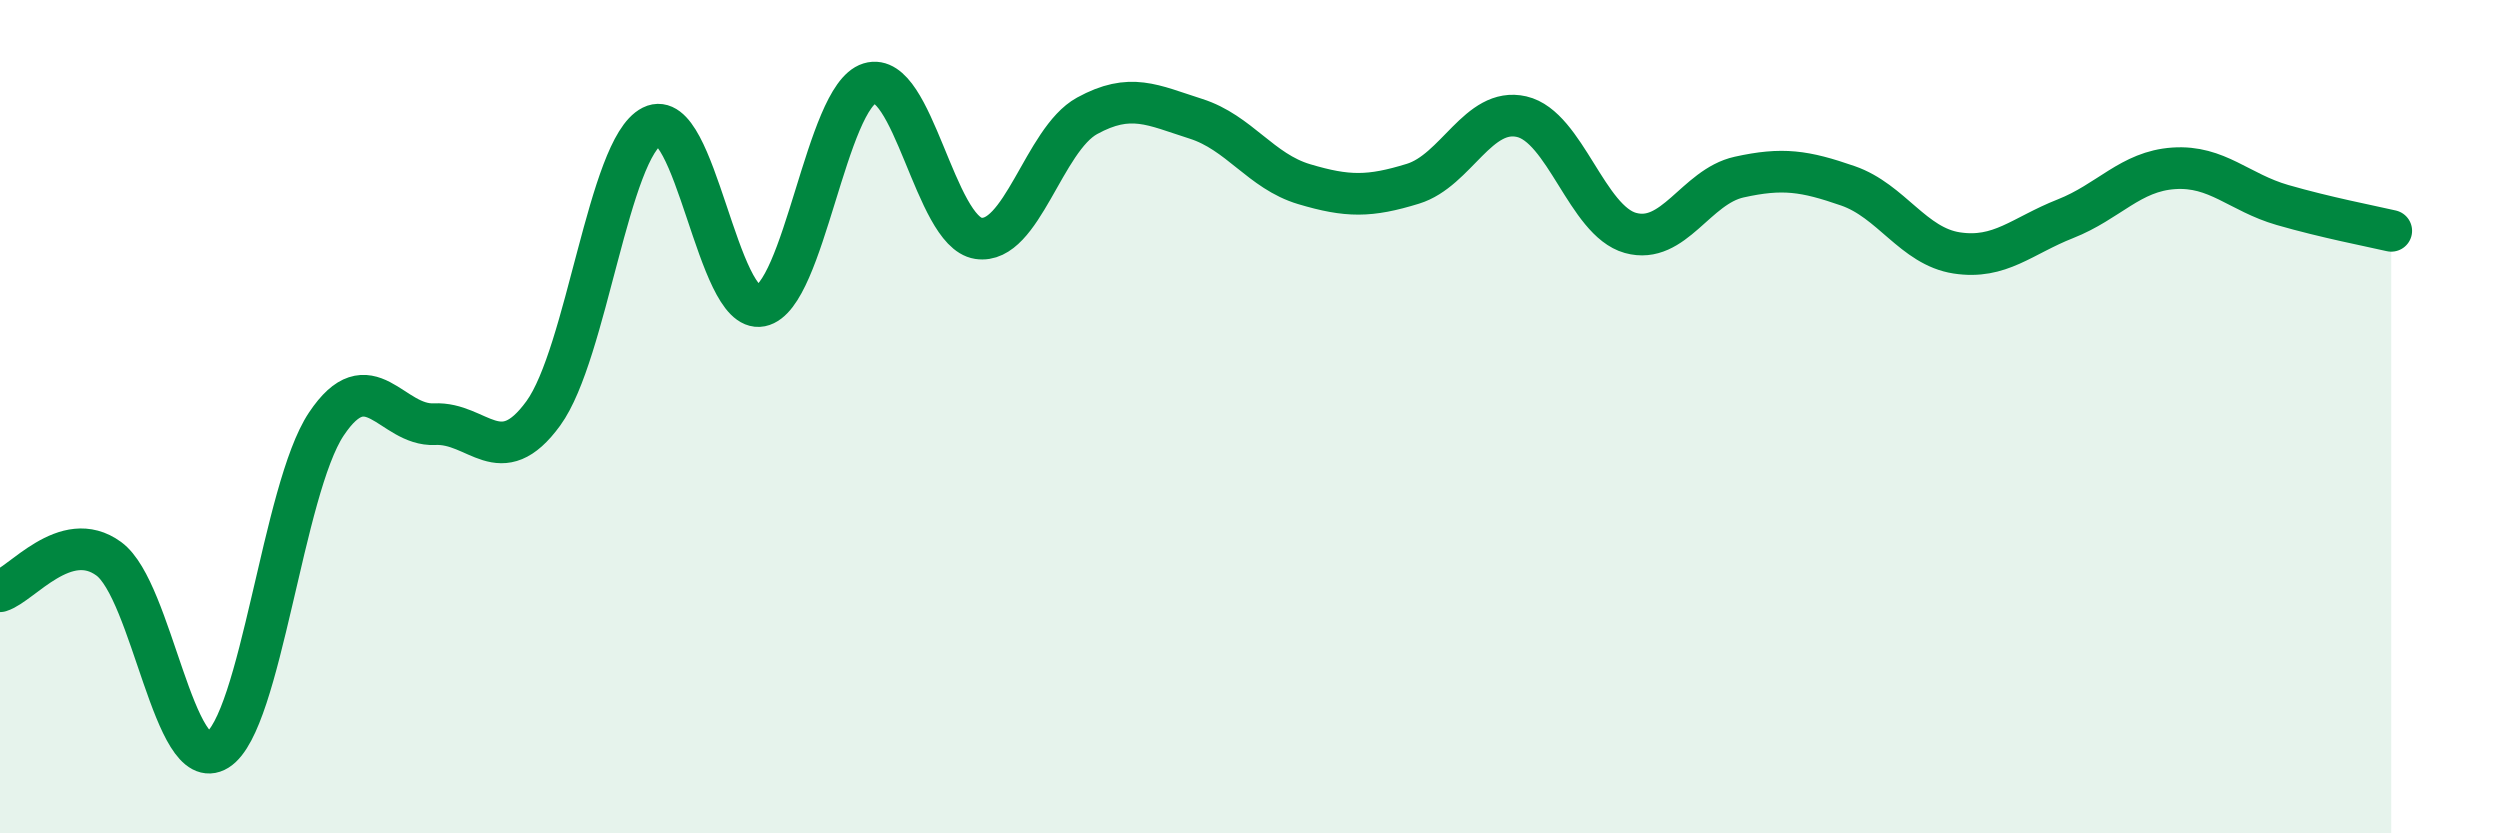 
    <svg width="60" height="20" viewBox="0 0 60 20" xmlns="http://www.w3.org/2000/svg">
      <path
        d="M 0,14.19 C 0.52,14.03 1.57,12.65 2.61,13.41 C 3.65,14.17 4.18,18.65 5.22,18 C 6.26,17.35 6.79,11.74 7.83,10.18 C 8.87,8.62 9.39,10.23 10.43,10.18 C 11.47,10.13 12,11.35 13.04,9.92 C 14.08,8.49 14.61,3.55 15.65,3.03 C 16.69,2.51 17.22,7.55 18.26,7.34 C 19.3,7.13 19.83,2.32 20.87,2 C 21.91,1.68 22.44,5.56 23.48,5.72 C 24.52,5.88 25.05,3.35 26.09,2.78 C 27.13,2.21 27.66,2.52 28.7,2.85 C 29.74,3.18 30.26,4.11 31.3,4.42 C 32.34,4.73 32.87,4.73 33.91,4.41 C 34.95,4.09 35.48,2.56 36.52,2.8 C 37.56,3.04 38.09,5.3 39.13,5.59 C 40.17,5.88 40.7,4.48 41.74,4.25 C 42.78,4.02 43.31,4.1 44.35,4.46 C 45.39,4.82 45.92,5.91 46.96,6.07 C 48,6.23 48.53,5.66 49.57,5.25 C 50.61,4.84 51.13,4.11 52.17,4.04 C 53.21,3.97 53.74,4.62 54.78,4.92 C 55.82,5.22 56.87,5.42 57.39,5.54L57.39 20L0 20Z"
        fill="#008740"
        opacity="0.1"
        stroke-linecap="round"
        stroke-linejoin="round"
      />
      <path
        d="M 0,14.19 C 0.52,14.03 1.57,12.65 2.61,13.41 C 3.65,14.17 4.18,18.65 5.22,18 C 6.26,17.35 6.79,11.74 7.83,10.18 C 8.87,8.62 9.39,10.23 10.43,10.18 C 11.47,10.13 12,11.35 13.04,9.92 C 14.08,8.49 14.61,3.55 15.65,3.03 C 16.69,2.51 17.22,7.55 18.26,7.34 C 19.3,7.13 19.83,2.32 20.87,2 C 21.91,1.68 22.44,5.56 23.48,5.72 C 24.52,5.88 25.05,3.35 26.09,2.78 C 27.13,2.21 27.66,2.52 28.7,2.85 C 29.74,3.18 30.26,4.11 31.3,4.42 C 32.34,4.73 32.87,4.73 33.91,4.41 C 34.95,4.09 35.48,2.56 36.52,2.8 C 37.56,3.04 38.09,5.3 39.13,5.59 C 40.17,5.88 40.7,4.48 41.74,4.25 C 42.78,4.02 43.31,4.1 44.35,4.46 C 45.39,4.82 45.92,5.91 46.96,6.07 C 48,6.23 48.53,5.66 49.57,5.25 C 50.61,4.84 51.13,4.11 52.17,4.04 C 53.21,3.97 53.74,4.62 54.78,4.92 C 55.82,5.22 56.87,5.42 57.39,5.54"
        stroke="#008740"
        stroke-width="1"
        fill="none"
        stroke-linecap="round"
        stroke-linejoin="round"
      />
    </svg>
  